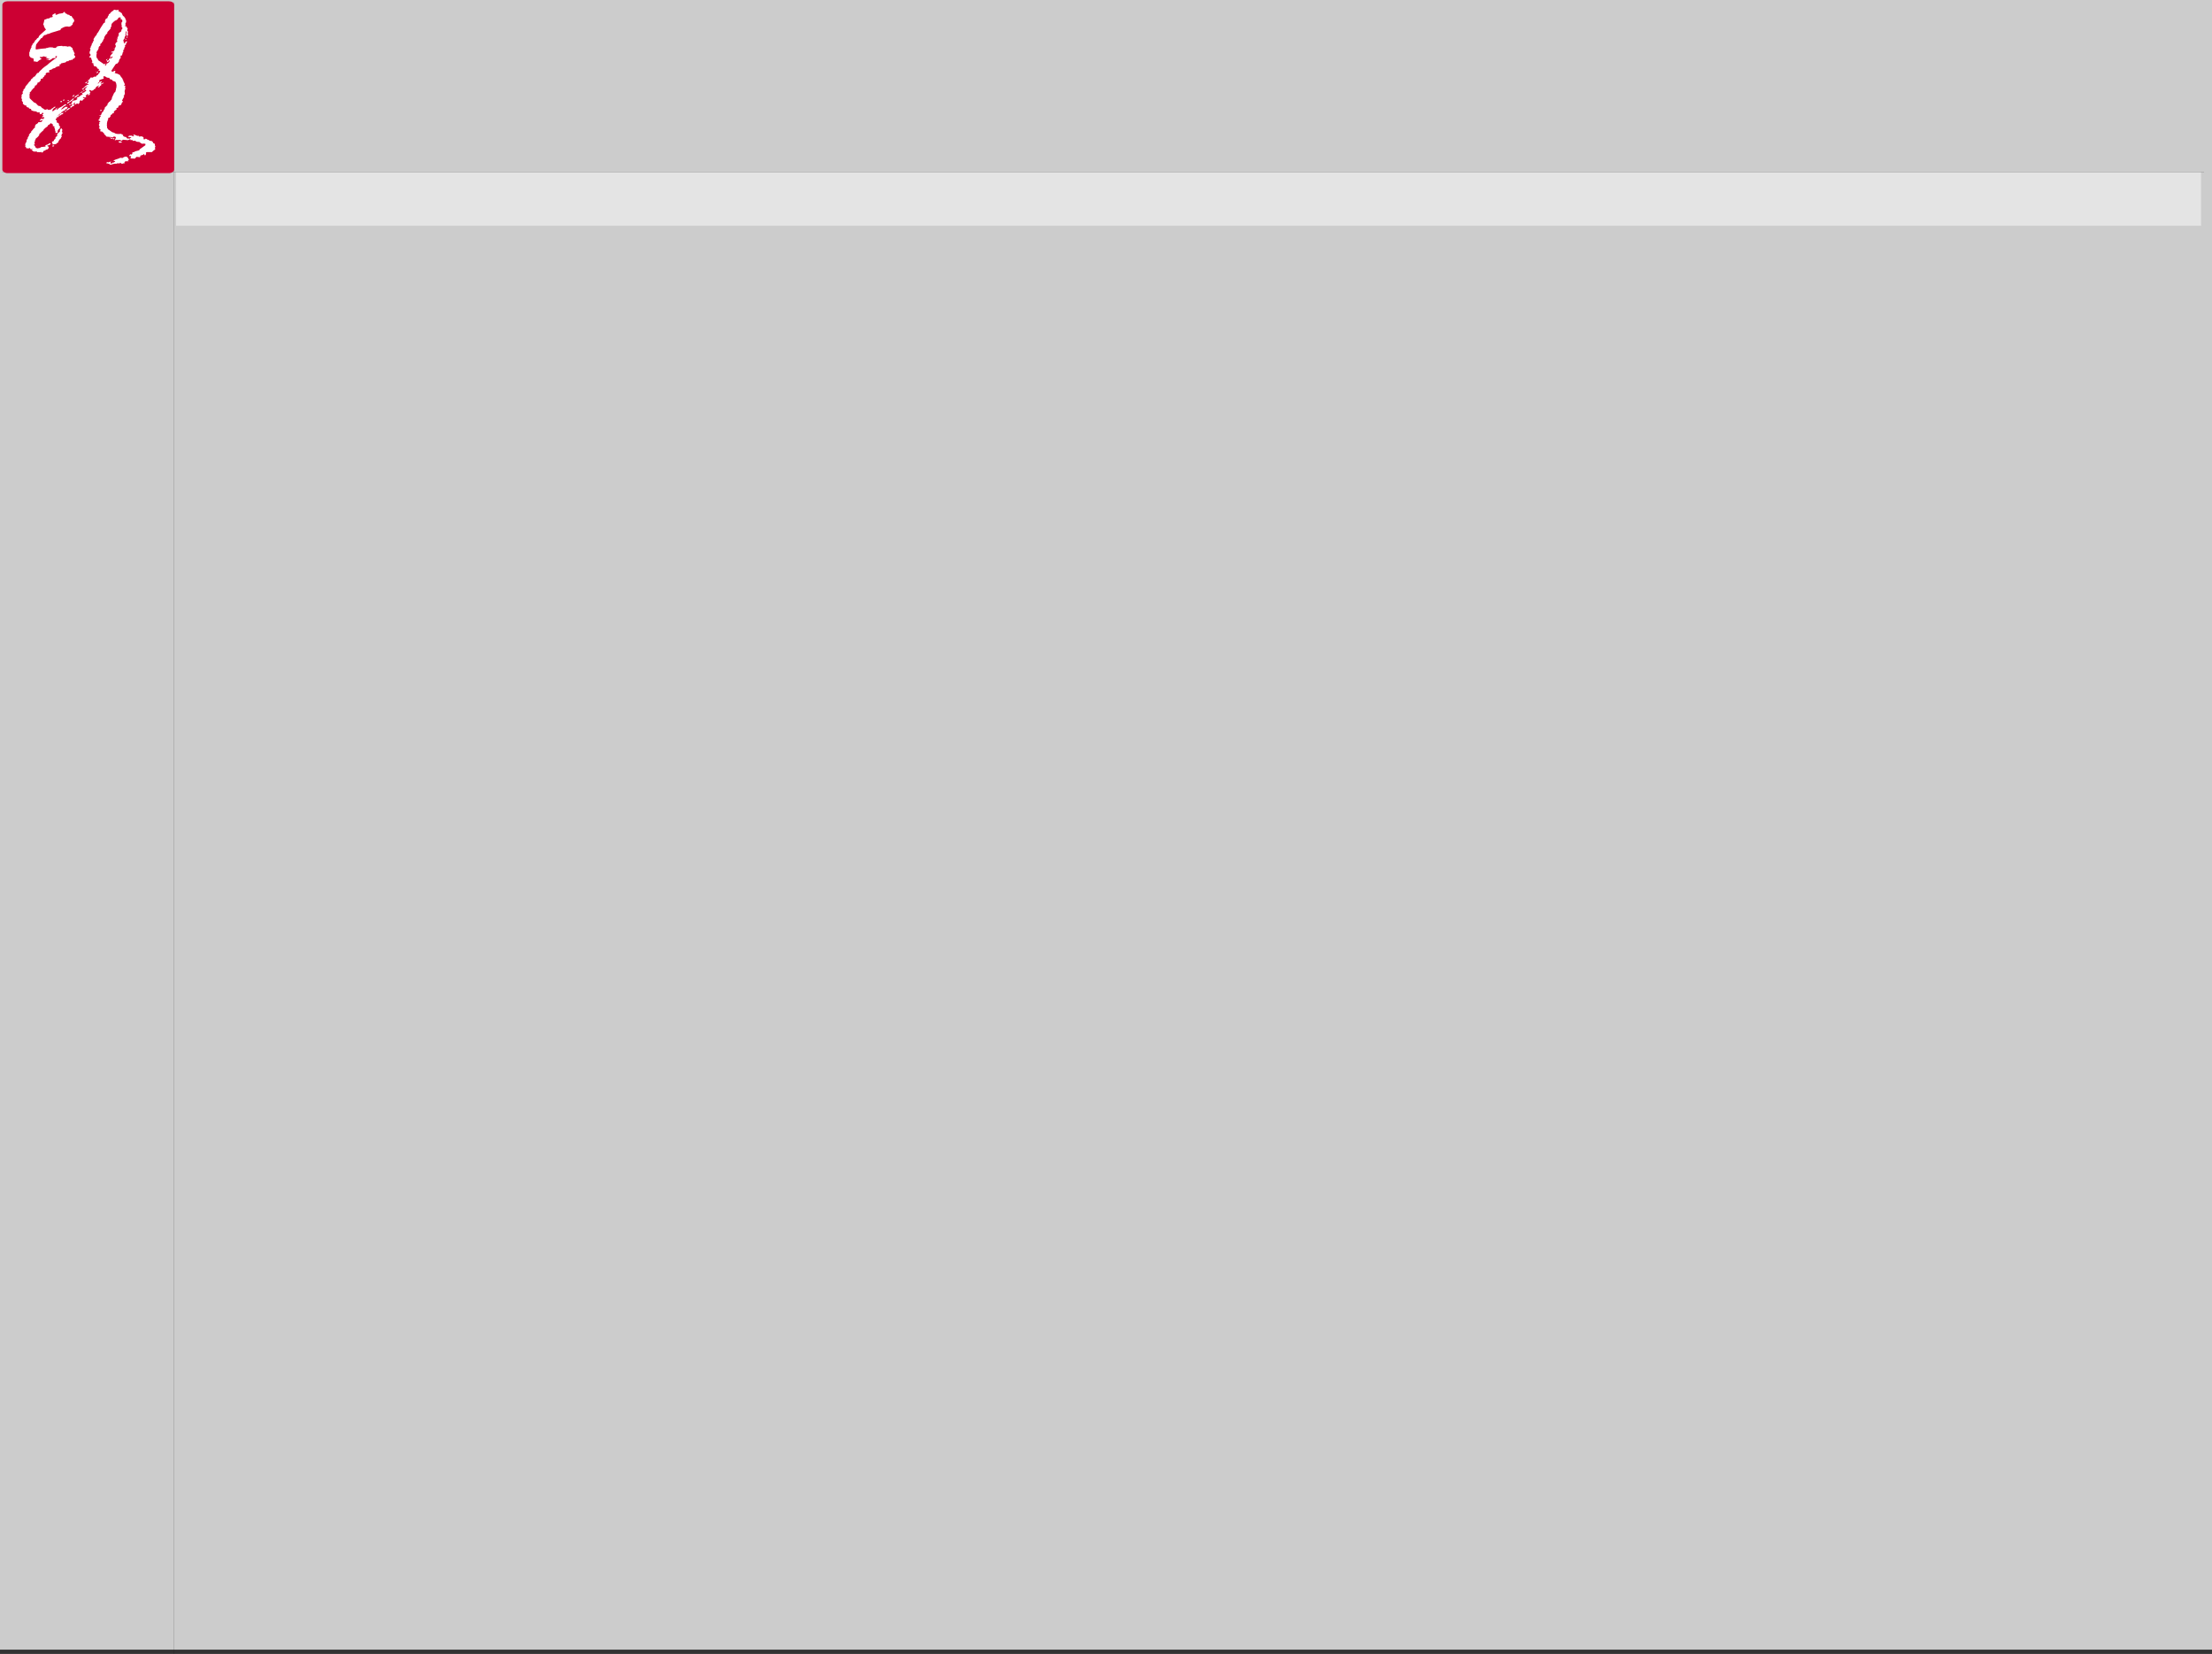 <?xml version="1.0" encoding="UTF-8" standalone="no"?>
<svg xmlns:xlink="http://www.w3.org/1999/xlink" height="770.0px" width="1030.0px" xmlns="http://www.w3.org/2000/svg">
  <rect width="100%" height="100%" fill="#333333" stroke="none"/>
  <g transform="matrix(1.0, 0.0, 0.0, 1.0, 0.0, 0.0)">
    <path d="M1030.0 768.0 L0.0 768.0 0.0 0.0 1030.0 0.0 1030.0 768.0" fill="#cccccc" fill-rule="evenodd" stroke="none"/>
    <path d="M1024.9 105.1 L82.0 105.1 82.0 80.1 1024.9 80.1 1024.9 105.1" fill="#e4e4e4" fill-rule="evenodd" stroke="none"/>
    <path d="M81.0 1.0 L81.0 80.0 1026.25 80.0 M1.0 80.0 L81.0 80.0 81.0 770.0" fill="none" stroke="#000000" stroke-linecap="round" stroke-linejoin="round" stroke-width="0.05"/>
    <path d="M3.6 0.6 L78.6 0.6 Q79.6 0.6 80.35 1.05 81.1 1.55 81.1 2.25 L81.1 78.95 Q81.1 79.6 80.35 80.1 79.6 80.6 78.6 80.6 L3.6 80.6 Q2.55 80.6 1.85 80.1 1.1 79.6 1.1 78.95 L1.1 2.25 Q1.1 1.55 1.85 1.05 2.55 0.6 3.6 0.6" fill="#cc0033" fill-rule="evenodd" stroke="none"/>
    <path d="M60.05 75.1 Q59.95 75.7 59.9 75.1 L60.05 75.1 M57.85 73.05 L58.55 72.9 Q59.1 72.95 59.4 73.25 L60.05 74.4 Q59.8 74.5 59.7 74.65 L59.45 75.1 59.3 75.15 58.4 75.0 58.3 75.3 57.85 75.45 Q57.55 75.5 58.0 75.6 58.25 75.65 58.15 75.95 57.3 76.0 56.8 76.3 L56.6 76.15 55.95 75.75 Q55.8 76.3 54.75 75.95 L54.7 76.0 54.5 76.1 54.45 76.2 Q52.85 76.15 51.95 76.6 50.95 76.8 50.95 76.3 L49.45 75.95 49.6 75.65 Q49.85 75.5 50.2 75.45 L50.25 75.55 Q50.85 75.7 50.95 75.35 L52.1 75.25 51.65 75.4 51.6 75.4 51.5 75.45 51.5 75.85 Q51.7 76.05 51.25 76.05 L51.25 76.1 51.25 76.15 52.25 76.05 Q52.15 75.85 52.3 75.75 L53.0 75.65 53.3 75.45 Q53.75 75.2 53.6 75.0 L53.3 74.95 52.7 74.9 52.8 74.85 Q53.3 74.4 54.15 74.15 L54.45 74.1 54.7 74.0 54.75 73.95 55.3 73.8 55.5 73.75 55.8 73.55 55.9 73.5 55.95 73.45 57.1 73.55 57.45 73.25 57.85 73.1 57.85 73.05 M56.8 66.35 L55.8 66.45 55.75 66.4 Q55.0 66.25 55.35 65.8 56.6 65.65 56.8 66.35 M52.55 64.3 L52.4 64.55 52.4 64.6 Q51.35 64.6 51.1 64.0 L51.35 64.05 51.5 64.2 52.55 64.2 52.55 64.3 M53.3 64.65 L53.25 64.7 Q52.25 65.15 52.85 64.3 53.3 64.3 53.3 64.65 M47.35 61.55 Q47.55 62.3 47.25 61.55 L47.35 61.55 M60.35 62.5 L60.4 62.55 Q60.85 63.1 60.35 62.5 M25.25 67.9 L25.2 68.0 Q24.15 68.65 24.5 67.7 25.15 67.6 25.25 67.9 M26.7 62.85 L26.6 62.8 Q26.5 62.45 26.7 62.3 L27.9 61.25 27.9 61.15 27.9 60.5 27.95 60.5 28.45 59.65 Q28.95 60.0 29.05 60.5 L29.0 60.6 Q28.8 60.8 29.05 61.05 L28.95 61.05 28.75 61.35 28.8 61.45 Q29.1 61.6 29.2 61.9 L29.15 61.95 28.75 62.4 28.75 62.5 28.6 63.25 28.65 63.35 28.75 63.8 Q28.2 64.0 28.45 64.3 L27.75 64.95 27.7 65.05 27.15 65.9 27.15 66.0 27.15 66.35 26.7 66.45 26.65 66.55 26.1 67.05 24.5 67.3 24.45 67.3 24.5 66.75 Q24.0 66.35 24.35 65.9 25.3 65.7 25.1 65.25 L25.1 65.2 25.85 64.45 25.85 64.3 25.85 63.9 25.9 63.85 Q26.15 63.6 26.55 63.45 L26.55 63.35 26.7 62.85 M16.85 67.7 L17.0 67.7 Q17.0 68.25 16.85 67.7 M25.55 62.3 L25.7 62.3 Q25.7 63.05 25.55 62.3 M27.05 49.9 Q27.05 50.5 26.85 49.9 L27.05 49.9 M47.4 51.5 L47.4 51.55 Q46.15 51.85 46.8 51.2 47.45 51.1 47.4 51.5 M30.1 52.05 L30.1 51.95 30.5 51.5 Q31.4 52.0 30.1 52.05 M31.05 51.5 Q30.95 51.0 31.25 50.75 L31.4 50.75 Q31.6 50.7 32.0 50.25 L32.75 50.45 31.1 51.5 31.05 51.5 M31.55 49.2 L31.75 49.2 Q31.7 49.8 31.55 49.2 M28.2 47.05 Q28.95 46.9 28.9 47.4 L28.85 47.45 Q27.9 47.85 28.2 47.05 M32.0 46.85 Q30.95 47.2 31.7 46.55 32.15 46.5 32.15 46.85 L32.0 46.85 M29.8 46.3 L29.9 46.35 Q30.3 46.7 29.65 46.85 L29.65 46.9 Q28.85 46.7 29.8 46.3 M32.85 48.75 Q32.75 49.35 32.3 48.85 L32.25 48.8 32.3 48.35 Q32.85 48.35 32.85 48.75 M32.85 49.5 L33.05 49.45 33.9 48.65 34.65 48.75 34.6 48.85 Q34.35 48.95 34.5 49.3 L33.6 49.6 33.55 49.7 33.3 50.05 32.75 50.05 32.65 50.05 Q32.65 49.7 32.85 49.5 M34.35 45.7 Q34.55 45.65 34.35 45.85 34.05 46.1 34.05 46.55 L33.9 46.6 Q33.45 46.6 33.6 46.95 L33.3 47.0 Q32.95 47.05 33.0 47.4 L32.9 47.4 32.3 47.6 32.2 47.75 Q31.75 48.25 31.25 48.25 31.15 48.0 31.35 47.95 L31.55 47.6 32.85 46.95 32.9 46.75 32.95 46.7 33.0 46.65 33.15 46.55 33.6 46.3 33.65 46.2 Q33.85 45.85 34.35 45.7 M36.9 43.4 Q37.15 44.1 36.7 43.35 L36.9 43.4 M36.55 44.05 L36.7 44.4 Q35.85 44.6 35.5 45.15 L35.45 45.25 34.5 45.5 34.5 45.4 Q35.25 44.55 36.4 44.0 L36.55 44.05 M33.6 45.05 L33.8 44.8 Q34.1 44.7 34.05 44.3 L34.6 44.25 34.65 44.2 34.8 44.3 34.35 44.65 34.35 44.95 33.6 45.05 M40.5 45.05 L40.6 45.05 Q40.85 45.6 40.5 45.05 M37.85 43.05 L37.85 43.15 37.3 43.25 37.3 43.2 38.15 42.6 Q39.05 42.85 37.85 43.05 M39.15 41.95 Q39.75 42.0 39.5 42.1 L39.45 42.15 Q38.4 42.45 38.6 41.9 L39.15 41.95 M40.25 38.15 L40.5 37.85 40.65 37.85 Q40.6 38.8 39.8 38.8 L39.75 38.7 Q39.65 38.25 40.2 38.3 L40.25 38.15 M44.7 33.3 Q44.65 33.9 44.45 33.3 L44.7 33.3 M45.3 33.9 L44.9 34.15 44.85 34.15 45.35 33.3 Q46.25 33.5 45.35 33.85 L45.3 33.9 M53.15 32.15 L53.3 32.15 Q53.2 32.9 53.15 32.15 M49.55 29.3 Q49.5 29.9 49.3 29.3 L49.55 29.3 M49.75 28.2 L49.65 28.2 Q49.4 28.0 49.45 27.6 50.2 27.7 49.75 28.2 M50.15 27.25 Q50.15 27.75 49.9 27.25 L50.15 27.25 M51.65 24.5 L51.75 24.5 Q51.7 25.4 51.65 24.5 M52.7 22.5 L52.9 22.5 Q52.95 23.1 52.7 22.5 M58.85 18.25 L58.8 18.35 Q58.35 18.8 58.3 17.95 L58.85 18.25 M59.0 17.1 Q59.5 17.05 59.45 17.4 L59.3 17.45 Q58.55 17.75 59.0 17.1 M54.0 17.75 L54.1 17.75 Q54.05 18.4 54.0 17.75 M53.25 9.9 Q53.25 10.15 52.85 10.1 L52.75 10.3 52.1 10.95 52.05 11.15 Q51.7 11.7 51.95 12.1 L51.85 12.25 Q51.45 12.8 51.5 13.2 L51.4 13.45 50.05 14.9 50.0 15.05 49.9 15.7 Q49.65 15.75 49.5 15.9 48.45 17.1 48.45 18.05 L48.35 18.2 48.0 18.6 48.0 18.8 48.0 19.1 47.85 19.2 Q47.4 19.6 47.25 20.15 L47.0 20.2 46.8 20.4 46.75 20.5 Q46.65 20.9 46.7 21.35 L46.3 21.5 Q45.75 22.1 45.95 22.7 L45.9 22.75 Q45.5 22.85 45.65 23.35 L45.55 23.45 45.2 23.65 45.15 23.9 44.9 24.6 Q45.15 24.65 45.05 24.95 44.75 25.9 45.05 26.95 L45.15 27.05 45.65 27.6 45.65 27.8 45.65 28.0 45.9 28.15 48.45 29.9 48.55 29.9 Q49.0 29.45 49.15 30.0 L49.05 30.1 Q48.75 30.4 49.05 30.65 L49.15 30.6 49.75 29.6 50.15 29.4 Q50.95 29.0 51.1 28.1 L50.95 28.05 Q50.5 28.9 49.75 28.95 L49.8 28.75 49.9 28.2 50.65 28.0 50.65 27.8 50.65 27.6 50.75 27.5 51.1 27.15 51.1 27.1 51.65 27.25 51.7 27.2 52.4 26.65 52.4 26.5 Q52.2 26.15 51.95 26.3 51.8 26.95 51.25 26.85 L51.3 26.65 51.5 26.0 Q51.1 25.8 51.8 25.55 L51.9 25.45 51.95 25.15 52.1 25.05 52.4 24.95 52.4 24.7 Q52.35 24.4 52.7 24.4 L52.6 24.3 52.4 24.3 52.35 24.35 Q51.8 24.65 51.8 24.1 L52.85 23.9 52.9 23.75 53.3 23.35 Q53.25 23.2 53.35 23.15 53.5 22.8 53.3 22.6 L53.4 22.5 53.75 22.1 53.65 22.0 Q54.2 21.4 53.75 21.0 L53.65 20.75 Q53.8 19.8 54.6 19.45 L54.6 19.2 54.45 18.7 54.5 18.5 Q54.8 18.05 54.75 17.3 L54.9 17.2 55.05 17.1 54.95 16.9 Q54.85 16.75 55.35 16.55 L55.4 16.5 55.2 15.85 55.25 15.7 55.5 15.2 56.1 14.9 56.15 14.85 Q56.65 14.45 56.5 14.05 L56.5 13.9 56.95 13.5 56.95 13.3 Q57.1 12.75 56.65 12.65 L56.65 12.45 Q56.75 11.7 56.5 11.15 L56.6 11.0 56.5 10.65 56.6 10.5 56.95 10.1 56.95 9.9 Q57.05 9.4 56.8 9.15 L56.1 8.85 56.1 8.75 Q56.5 8.05 55.8 8.1 54.8 8.2 55.05 8.65 L54.9 8.75 54.6 9.15 54.45 9.15 Q54.15 9.2 54.15 9.5 53.55 9.5 53.3 9.8 L53.25 9.9 M51.25 5.25 L51.3 5.25 Q50.6 5.95 51.25 5.25 M45.2 15.5 L45.65 15.1 Q46.85 12.85 48.3 10.75 L48.9 10.45 48.9 10.3 48.9 9.7 48.95 9.5 49.3 8.75 50.05 8.4 50.05 8.2 Q50.2 7.5 50.65 7.05 L50.65 6.95 50.65 6.6 Q51.25 6.5 51.4 6.0 L52.1 5.35 Q52.25 5.1 52.7 5.05 L52.7 4.95 53.15 4.5 54.15 4.7 55.2 4.6 55.25 4.65 Q55.45 5.05 55.05 5.15 55.25 5.4 55.8 5.45 L55.8 5.55 56.8 6.2 56.8 6.3 56.8 6.6 56.9 6.65 57.25 7.35 57.85 7.8 57.9 7.8 58.0 8.2 58.1 8.25 58.4 8.55 58.4 8.65 58.4 9.05 58.5 9.05 Q58.45 9.25 58.7 9.25 L58.7 9.5 Q58.9 10.4 58.4 10.85 L58.4 10.95 Q58.3 11.4 58.55 11.6 L58.55 11.7 58.15 12.0 Q58.2 12.3 58.85 12.25 L58.9 12.45 Q59.0 12.9 59.45 13.2 L59.45 13.3 Q59.0 14.3 59.6 14.65 L59.6 14.75 59.45 15.5 59.5 15.6 59.6 16.45 Q59.05 17.0 58.85 16.35 L58.85 16.25 58.7 15.6 58.8 15.6 59.0 15.0 58.95 14.9 Q58.75 14.85 58.85 14.55 58.3 14.65 58.7 14.9 L58.65 14.95 Q58.35 15.2 58.55 15.7 L58.5 15.8 Q58.05 16.0 58.55 16.35 L58.5 16.55 Q57.95 17.2 58.0 17.85 L57.9 18.0 57.4 18.7 57.4 18.8 Q57.65 19.1 57.55 19.65 L57.6 19.65 57.85 19.85 Q57.65 20.3 58.15 20.3 L58.15 20.05 Q58.35 19.6 58.7 19.3 L58.8 19.3 Q58.9 19.15 59.15 19.3 L59.15 19.55 58.7 20.3 58.7 20.4 58.7 20.7 58.55 20.8 Q57.95 21.1 58.3 21.65 L57.85 22.3 57.85 22.4 57.85 22.9 57.75 22.95 57.4 23.35 57.4 23.45 57.4 24.3 57.3 24.3 57.1 24.5 57.1 24.7 56.8 25.8 56.2 25.9 56.15 26.0 56.2 26.95 56.05 27.15 Q55.4 27.75 55.35 28.75 L55.25 28.75 54.75 29.5 54.15 29.7 53.8 29.95 51.8 33.0 Q52.0 33.35 52.7 33.4 52.9 33.0 53.6 32.9 L53.6 32.95 53.75 33.3 Q53.35 33.6 53.85 33.85 53.3 33.8 53.45 34.05 L54.75 34.35 54.85 34.4 55.95 35.0 56.0 35.3 57.1 36.7 57.1 36.8 57.1 37.1 57.2 37.1 Q57.15 37.3 57.4 37.3 L57.4 37.45 57.4 37.75 57.5 37.85 58.15 39.25 58.1 39.3 57.7 39.95 Q58.05 39.8 58.4 39.95 L58.35 40.15 Q58.05 40.65 58.4 41.15 L58.35 41.25 58.0 42.5 58.05 42.6 58.15 43.9 58.0 43.9 Q57.75 44.1 57.85 44.5 57.25 44.7 57.85 44.95 L57.7 45.15 56.8 46.85 Q57.2 47.0 57.25 47.4 L56.8 47.7 56.75 47.9 56.35 48.85 55.65 49.1 55.45 49.15 Q54.9 49.5 55.2 49.9 L54.15 50.45 54.15 50.55 54.3 51.0 53.6 51.4 53.55 51.5 Q52.7 52.0 53.15 52.45 L53.1 52.55 52.7 52.7 52.5 52.7 51.95 53.4 51.5 53.5 51.5 53.65 51.4 54.35 51.3 54.4 50.95 54.8 Q50.3 54.75 50.35 55.2 L50.35 55.3 Q50.6 55.55 50.2 55.75 L50.2 55.85 50.2 56.15 50.1 56.2 49.9 56.7 49.95 56.8 49.75 57.45 49.85 57.55 49.75 58.3 49.8 58.5 49.9 59.65 50.0 59.7 50.5 60.4 50.7 60.45 52.25 61.55 53.15 61.8 Q53.95 62.6 56.35 62.3 L56.65 62.5 57.25 62.65 Q57.8 62.85 57.15 62.75 L57.1 62.75 57.1 62.85 Q57.3 63.4 58.0 63.7 L58.7 63.8 58.75 63.9 59.3 64.55 Q59.9 64.4 60.5 64.55 L60.5 64.5 60.65 64.2 Q61.2 64.3 61.05 63.9 L59.6 63.7 Q59.75 63.3 60.35 63.15 L61.35 63.15 Q61.85 63.6 62.5 63.35 L62.55 63.35 62.5 63.3 62.1 63.05 62.05 62.95 Q62.0 62.7 62.25 62.75 62.75 62.55 63.1 62.95 L64.0 63.25 Q65.1 63.15 64.6 63.6 L66.05 63.45 66.05 63.55 Q66.9 63.7 66.95 64.45 66.4 64.7 67.1 64.85 67.7 64.9 67.7 64.55 68.3 64.6 68.55 64.95 69.3 65.05 69.6 65.5 L70.75 65.7 70.8 65.75 Q71.25 66.05 71.35 66.65 L71.6 66.7 Q72.3 67.0 72.1 67.5 L72.1 67.6 72.35 68.25 72.35 68.35 72.1 68.75 72.1 68.85 Q72.35 69.1 72.25 69.6 L72.05 69.7 Q71.3 70.2 70.75 70.8 L68.55 70.8 68.4 70.8 Q67.65 71.1 68.1 71.3 L68.05 71.4 Q67.75 71.75 67.95 72.15 66.95 72.4 67.25 71.95 66.8 71.5 66.65 72.05 L65.35 72.45 65.35 72.6 65.2 73.2 63.55 73.0 63.5 73.15 Q63.05 73.45 62.85 73.85 L60.75 73.75 60.8 73.55 61.05 72.7 60.05 72.6 60.15 72.45 60.75 71.75 Q61.1 72.15 61.5 71.75 L61.55 71.65 Q61.85 71.45 61.5 71.3 61.65 70.8 62.55 70.8 L62.55 70.7 63.0 70.45 64.9 69.95 Q64.85 69.65 65.05 69.5 L67.7 67.6 67.7 67.5 67.7 66.95 66.8 66.85 66.2 66.95 Q65.4 66.6 64.9 66.1 L63.7 66.0 62.85 65.5 61.95 65.6 61.9 65.55 Q61.7 65.5 61.8 65.25 L60.5 65.15 Q60.95 64.9 60.75 64.75 L59.6 65.25 57.25 65.05 56.65 65.5 Q56.1 65.5 56.1 65.15 L53.85 65.15 Q53.8 65.5 53.45 65.25 L53.5 65.15 54.0 64.1 53.6 63.6 53.0 63.6 Q52.7 63.7 52.55 63.9 L49.6 63.6 49.45 63.45 48.9 62.75 Q48.2 62.6 48.6 62.3 L48.5 62.15 47.55 61.25 46.7 61.15 46.7 61.05 46.8 60.2 46.25 59.85 46.2 59.8 Q46.0 59.75 46.1 59.55 L46.2 59.45 Q46.6 58.9 46.1 58.5 L46.1 58.4 46.1 57.75 Q46.6 57.45 46.1 57.1 L46.8 56.5 45.8 56.05 45.8 55.95 46.4 55.3 46.4 55.2 46.4 54.7 46.5 54.65 46.95 54.15 Q46.65 53.75 46.1 53.95 46.15 53.65 46.8 53.75 L46.85 53.65 47.1 53.4 47.2 53.2 Q47.35 52.4 48.1 51.85 L48.15 51.85 48.05 51.85 48.3 51.5 48.3 51.4 48.3 51.1 48.4 51.05 48.75 50.75 48.75 50.65 48.75 50.15 48.85 50.05 50.05 48.85 50.05 48.75 50.05 48.35 50.2 48.25 50.8 47.4 51.25 47.3 51.25 47.0 Q52.15 46.35 52.1 45.6 L52.2 45.3 53.15 43.25 53.75 42.7 53.75 42.6 53.75 42.3 53.8 42.3 Q53.75 42.05 54.0 42.1 L53.95 41.65 Q54.65 39.6 53.75 38.05 L52.55 37.65 52.45 37.6 52.1 37.1 51.4 36.9 51.25 36.85 Q50.9 36.7 50.95 36.25 50.65 36.1 50.35 36.25 L49.45 35.95 49.4 35.85 49.05 35.65 Q48.6 35.35 48.15 35.65 L48.1 35.75 48.3 36.6 Q47.2 36.9 46.25 37.3 L46.25 37.45 46.25 38.15 46.05 38.25 Q45.55 38.4 45.65 39.0 L45.7 39.05 Q45.95 38.4 46.7 38.05 47.35 37.6 47.4 38.15 L47.3 38.2 46.7 38.8 47.25 38.9 47.7 38.6 Q48.4 38.4 48.3 38.8 L47.7 38.9 Q47.8 39.25 47.25 39.1 L47.2 39.2 Q46.95 39.35 47.25 39.55 L46.55 40.1 46.5 40.2 46.1 40.7 45.5 40.5 Q45.55 40.1 46.1 40.1 L46.1 40.0 Q46.4 39.9 46.1 39.85 L46.1 39.8 Q44.65 40.15 44.35 41.35 L44.1 41.4 Q43.5 41.65 43.6 41.9 L42.7 42.3 41.85 41.9 41.75 41.9 41.55 42.4 42.15 42.85 42.05 43.0 Q41.65 43.55 41.85 44.1 L40.95 44.4 40.9 44.4 41.1 43.7 Q40.4 43.75 40.65 44.0 L39.8 44.5 40.2 44.95 Q39.85 45.5 39.35 45.35 38.9 45.0 38.6 45.5 38.55 45.7 39.5 45.7 L39.45 45.8 38.6 46.45 38.55 46.45 38.3 46.95 Q37.9 47.05 37.7 46.55 L37.15 47.05 37.1 47.15 Q36.9 47.45 37.15 47.7 L37.1 47.8 Q36.75 48.05 36.55 48.45 L35.8 48.1 Q35.5 48.7 34.8 48.55 L34.7 48.5 Q35.1 48.0 34.95 47.7 L34.8 47.8 34.05 48.55 Q33.45 48.85 33.0 48.55 L33.45 47.9 33.45 47.8 33.75 46.95 35.2 46.65 35.95 46.2 Q36.4 45.9 35.65 45.9 L35.7 45.8 36.1 45.25 36.85 45.05 37.3 44.65 38.6 43.8 Q38.0 43.6 38.3 43.35 L39.35 42.95 39.35 42.85 40.2 42.2 40.15 42.1 39.5 41.55 Q39.7 41.2 40.05 41.05 L40.15 40.85 40.65 40.1 Q40.2 40.1 40.2 40.5 L39.35 40.8 39.3 40.9 38.9 41.45 Q38.35 41.85 38.15 41.45 38.4 41.15 38.9 41.05 38.85 40.9 38.95 40.85 39.7 40.05 40.65 39.45 41.35 39.65 41.25 39.25 40.65 39.25 40.5 38.9 L41.1 38.5 41.1 38.3 Q41.4 37.75 40.95 37.55 40.7 37.25 41.4 37.2 L41.5 37.1 42.25 36.05 43.15 36.15 43.9 35.65 44.6 35.75 44.65 35.65 45.05 35.1 Q45.5 35.05 45.65 34.8 L45.65 34.55 46.4 33.85 46.4 33.7 46.4 33.4 46.5 33.35 46.7 33.0 45.95 32.9 45.85 32.9 46.1 32.25 Q45.85 31.95 45.35 31.9 L45.3 31.85 Q45.1 31.8 45.35 31.6 44.9 31.4 44.75 30.95 L43.9 30.85 43.85 30.8 Q43.6 30.65 43.75 30.35 L43.6 30.3 43.3 29.9 43.9 29.7 42.55 29.15 Q43.05 29.15 43.0 28.75 L42.95 28.75 42.85 28.0 42.7 27.95 42.4 26.85 Q41.65 26.85 41.55 26.4 L42.15 25.9 42.15 25.8 42.15 25.25 42.0 25.2 41.7 24.85 41.75 24.8 41.7 24.2 41.8 24.05 42.15 23.05 42.1 22.95 41.85 22.5 42.25 22.1 42.25 21.95 Q42.2 21.5 42.55 21.35 L42.55 21.25 42.55 20.9 42.65 20.9 Q42.6 20.7 42.85 20.7 L42.85 20.6 42.7 20.15 Q43.5 20.05 43.15 19.55 L43.25 19.4 Q43.8 18.95 43.6 18.5 L43.55 18.2 44.45 16.8 44.5 16.7 44.9 16.45 44.9 16.35 Q44.8 15.95 45.2 15.95 L45.2 15.85 45.2 15.5 M30.25 6.1 L30.95 6.4 31.05 6.45 31.4 6.75 32.3 6.95 32.3 7.0 32.6 7.35 33.3 7.45 33.7 8.15 34.5 9.15 34.45 9.25 Q34.4 9.6 34.65 9.8 L34.1 10.45 Q33.75 10.85 33.75 11.6 L33.3 11.7 33.25 11.8 33.15 12.1 32.15 12.45 Q30.85 12.1 29.5 12.75 L28.95 13.05 Q28.45 13.25 28.2 13.6 28.45 14.05 27.45 14.15 L26.55 14.45 24.35 15.1 23.5 15.4 22.9 15.7 22.0 15.85 21.95 15.9 21.4 16.25 Q20.5 16.25 20.25 16.8 L20.15 16.9 Q19.75 17.15 19.65 17.65 L19.2 17.75 18.3 18.85 16.85 20.7 16.7 21.55 Q16.5 22.4 16.7 23.05 L19.2 22.7 21.4 22.5 21.7 22.3 22.3 22.3 22.6 22.1 Q23.6 21.95 24.65 22.1 L24.95 22.3 25.95 22.3 26.4 21.85 Q26.5 21.55 27.45 21.45 L28.9 21.35 29.2 21.55 Q29.95 21.4 30.95 21.55 L31.7 21.75 32.0 21.55 32.85 21.65 33.0 21.85 33.75 22.4 33.75 22.5 33.9 23.25 34.0 23.25 Q33.95 23.45 34.2 23.45 L34.2 23.55 34.2 23.9 34.3 23.9 34.5 24.4 34.5 24.5 Q35.1 24.85 34.5 25.15 L34.5 25.25 34.65 25.9 34.75 25.9 35.1 26.3 35.05 26.4 34.65 27.15 34.05 27.35 34.0 27.45 Q33.75 27.6 33.75 27.9 33.1 27.7 32.75 28.1 L32.15 28.1 32.1 28.15 Q31.9 28.2 32.0 28.45 L31.1 28.55 31.0 28.55 30.5 29.05 28.45 29.5 Q28.4 30.0 27.75 30.0 27.55 30.25 27.9 30.65 L26.85 30.95 25.85 31.3 25.75 31.3 25.85 31.6 24.65 31.9 24.05 32.35 23.05 32.65 23.0 32.75 Q22.8 32.9 22.75 33.2 L22.85 33.2 23.2 33.6 21.7 33.85 21.65 33.9 21.25 34.35 21.25 34.45 21.25 35.0 Q20.95 34.95 20.7 35.2 L20.6 35.6 19.95 36.15 Q20.1 36.6 19.65 36.6 19.0 36.6 18.9 37.0 19.15 37.2 18.9 37.5 L18.2 38.3 17.45 38.5 17.45 38.9 Q17.1 39.2 17.0 39.65 L16.3 39.85 16.25 40.2 16.0 40.8 15.4 41.25 15.3 41.25 15.25 41.65 Q14.85 41.65 14.8 41.9 L14.7 41.9 14.65 42.3 14.4 42.55 13.8 43.15 13.8 43.2 13.95 43.45 Q13.65 43.8 13.75 44.3 L13.8 45.7 14.6 46.5 15.85 47.7 Q16.45 47.85 16.8 48.15 L17.75 49.2 18.9 49.5 19.1 49.7 19.65 50.35 19.9 50.4 20.7 51.0 Q21.55 51.25 21.85 50.75 L22.6 51.2 23.9 50.9 23.95 50.8 24.2 50.45 24.8 50.25 24.8 50.15 Q24.9 49.9 25.25 49.8 25.75 49.45 25.85 49.9 L25.05 50.45 Q24.5 50.85 24.35 51.6 24.4 51.95 24.95 51.6 25.25 51.2 25.85 51.0 L25.85 50.9 25.95 50.65 Q26.2 50.4 26.7 50.35 L26.7 50.45 26.1 51.1 Q26.7 51.1 26.95 50.8 27.25 50.35 27.9 50.05 28.15 49.9 28.45 49.8 L29.25 49.3 30.25 48.55 31.1 48.65 30.75 48.9 29.5 49.7 29.1 50.15 Q28.65 50.5 28.45 51.1 L29.35 50.55 30.5 49.7 31.55 49.8 31.5 49.9 31.1 50.65 30.5 50.9 30.4 51.1 Q30.1 51.45 29.5 51.6 L29.45 51.7 29.35 51.95 28.75 52.05 28.75 52.15 28.45 52.7 Q27.95 52.9 27.6 53.2 L26.55 54.25 27.55 53.55 28.5 52.75 29.8 52.35 29.75 52.4 Q29.25 52.55 29.35 53.1 L28.6 53.3 28.55 53.35 28.3 53.65 27.6 53.85 27.55 53.95 27.0 54.6 Q25.9 54.4 26.55 54.8 L26.5 54.9 25.85 55.55 26.2 56.0 Q26.85 56.45 26.25 56.8 26.5 57.15 27.15 57.25 L27.15 57.3 27.45 57.65 27.45 57.75 27.45 58.4 27.55 58.4 28.05 59.05 28.0 59.1 Q27.75 59.45 27.75 60.0 27.3 59.95 27.3 60.2 L27.2 60.2 Q27.1 60.4 27.15 60.6 L27.05 60.6 26.85 60.85 26.85 60.95 26.85 61.8 25.95 61.9 25.9 61.8 Q25.7 61.55 25.85 61.05 L25.75 61.0 Q25.5 60.75 25.7 60.5 L25.65 60.4 Q25.45 60.15 25.55 59.75 L25.4 59.75 Q25.1 59.55 25.4 59.35 L25.25 58.8 Q24.65 58.8 24.5 58.5 24.8 58.2 24.6 57.95 24.2 57.55 23.6 57.35 L23.55 57.4 23.05 57.95 22.45 58.2 22.1 58.85 20.85 59.75 20.7 60.0 Q20.25 60.2 20.25 60.7 L19.8 60.95 19.4 61.45 Q18.85 61.65 18.65 62.2 18.05 62.4 18.35 62.75 L17.75 63.6 16.55 64.65 16.55 64.75 16.55 65.15 16.45 65.2 16.15 65.5 Q16.4 65.5 16.25 65.8 L16.0 66.65 16.0 66.7 16.3 67.05 Q16.2 67.35 15.7 67.4 L16.0 67.75 Q16.6 68.0 16.3 68.45 L16.4 68.45 Q16.75 68.85 17.3 69.1 L18.65 68.85 18.65 68.8 19.2 68.45 21.15 68.25 21.15 68.15 Q21.45 67.95 21.0 67.8 L21.15 67.7 Q21.65 67.35 22.45 67.2 L22.45 67.1 22.9 66.75 Q23.5 66.5 23.6 66.85 L23.6 66.95 23.05 67.5 Q22.35 67.6 22.0 67.9 21.8 68.0 22.45 68.15 L22.45 68.2 22.75 68.55 22.7 68.65 Q22.5 68.8 22.6 69.2 L22.5 69.2 22.0 69.6 21.25 69.7 21.25 69.85 21.15 70.05 20.55 70.15 20.5 70.2 20.1 70.45 Q20.2 71.05 19.35 71.0 19.15 70.5 18.65 70.9 L17.9 70.8 Q17.35 71.0 17.15 70.55 L15.7 70.55 15.3 70.3 14.65 69.7 Q15.2 69.7 15.25 69.4 L14.25 69.5 Q14.2 69.05 13.8 68.85 13.3 69.35 12.0 68.85 12.4 68.4 11.75 68.35 L11.75 68.25 Q11.95 67.75 11.75 67.4 L11.75 67.3 11.9 66.65 12.3 66.1 12.45 64.95 12.55 64.95 12.9 64.55 12.9 64.45 12.9 64.0 13.0 64.0 Q13.1 63.55 13.5 63.25 L13.5 63.15 13.5 62.65 13.85 62.3 Q14.05 61.85 14.5 61.65 L14.5 61.55 14.5 61.25 15.2 60.5 Q15.6 59.8 16.3 59.35 L16.3 59.25 16.3 58.5 16.4 58.45 16.85 57.75 Q17.35 57.8 17.3 57.45 L17.75 57.35 Q17.6 56.9 18.05 56.9 L19.2 56.8 19.4 56.6 19.95 55.95 19.55 56.0 18.5 56.3 18.5 56.15 18.8 55.65 19.2 55.3 20.3 55.4 20.4 55.45 20.35 55.35 Q20.1 55.05 20.7 54.9 20.5 54.35 20.1 54.5 19.65 54.9 19.5 54.35 20.0 54.25 20.1 53.85 L20.15 53.85 20.1 53.8 19.65 53.2 20.4 52.8 Q19.65 52.2 19.35 52.9 19.5 53.45 18.35 52.9 L18.4 52.9 Q18.4 52.45 18.65 52.25 L17.6 52.35 16.7 51.85 Q15.2 51.8 14.5 51.2 L14.45 51.2 14.5 50.75 13.65 50.55 13.6 50.5 Q13.35 50.4 13.5 50.15 12.65 50.05 12.3 49.6 L12.3 49.5 Q12.25 48.85 11.6 49.1 L11.45 48.95 10.7 48.35 10.7 48.25 Q10.5 47.8 10.7 47.6 L10.65 47.45 Q10.2 47.2 10.1 46.75 L10.2 46.75 10.25 46.45 10.25 46.3 9.95 45.6 9.95 45.5 10.1 45.05 10.05 44.95 10.1 44.0 10.2 44.0 10.7 43.45 10.65 43.4 Q10.45 43.1 10.55 42.6 L10.65 42.6 Q10.6 42.4 10.85 42.4 L10.85 42.3 11.0 41.55 11.55 41.2 11.9 40.2 12.9 39.05 Q13.45 38.15 14.35 37.45 L14.35 37.3 14.35 37.0 14.9 36.65 15.7 35.75 16.15 35.65 16.6 35.05 17.3 34.05 18.05 33.85 Q18.1 33.55 18.3 33.4 18.6 32.95 19.05 32.65 L19.9 31.8 Q20.9 30.95 22.0 30.25 L23.05 29.3 25.4 27.5 25.95 27.25 26.4 26.5 Q27.05 26.35 26.55 26.3 26.1 25.85 25.7 26.4 L25.7 26.5 Q26.15 26.7 25.85 27.05 L24.65 27.05 Q24.1 27.25 23.9 27.7 23.3 27.6 23.35 28.0 22.65 28.1 22.6 27.8 L21.4 27.7 23.35 27.25 22.3 27.15 21.25 27.05 22.0 26.65 20.25 26.2 Q19.75 26.65 18.5 26.5 L18.5 26.6 18.9 27.15 Q19.3 27.2 19.35 27.5 L18.35 28.0 18.2 28.1 17.45 28.75 16.7 28.75 16.45 28.55 Q15.55 28.8 15.7 28.3 L15.7 28.1 15.55 27.15 14.95 27.05 14.3 26.8 13.65 26.0 13.65 25.35 13.65 24.5 13.65 24.4 Q13.65 24.1 13.95 24.0 L13.95 23.9 13.95 23.25 14.0 23.25 Q14.0 23.0 14.25 23.05 L14.25 22.8 Q14.3 22.35 14.65 22.1 L14.65 21.95 14.65 21.35 14.75 21.3 15.1 20.9 15.1 20.8 15.1 20.5 15.2 20.45 Q15.35 20.1 15.85 19.95 L15.85 19.85 15.85 19.55 15.9 19.5 16.3 19.2 16.3 19.1 16.3 18.8 16.8 18.55 17.3 17.85 17.9 17.5 Q18.15 16.6 18.9 16.05 L21.4 13.8 20.85 13.0 Q20.45 12.5 20.4 11.7 L20.3 11.7 20.1 11.4 20.4 10.45 20.7 9.15 21.4 8.95 22.0 8.65 22.9 8.55 23.5 8.1 24.35 8.0 Q24.75 7.45 24.35 7.25 24.3 6.95 24.5 6.85 L25.4 6.3 Q26.45 6.1 25.85 6.5 25.65 7.0 26.4 6.85 L27.45 6.4 29.35 6.1 29.35 6.0 29.8 5.55 Q30.6 5.65 30.25 6.1" fill="#ffffff" fill-rule="evenodd" stroke="none"/>
  </g>
</svg>

